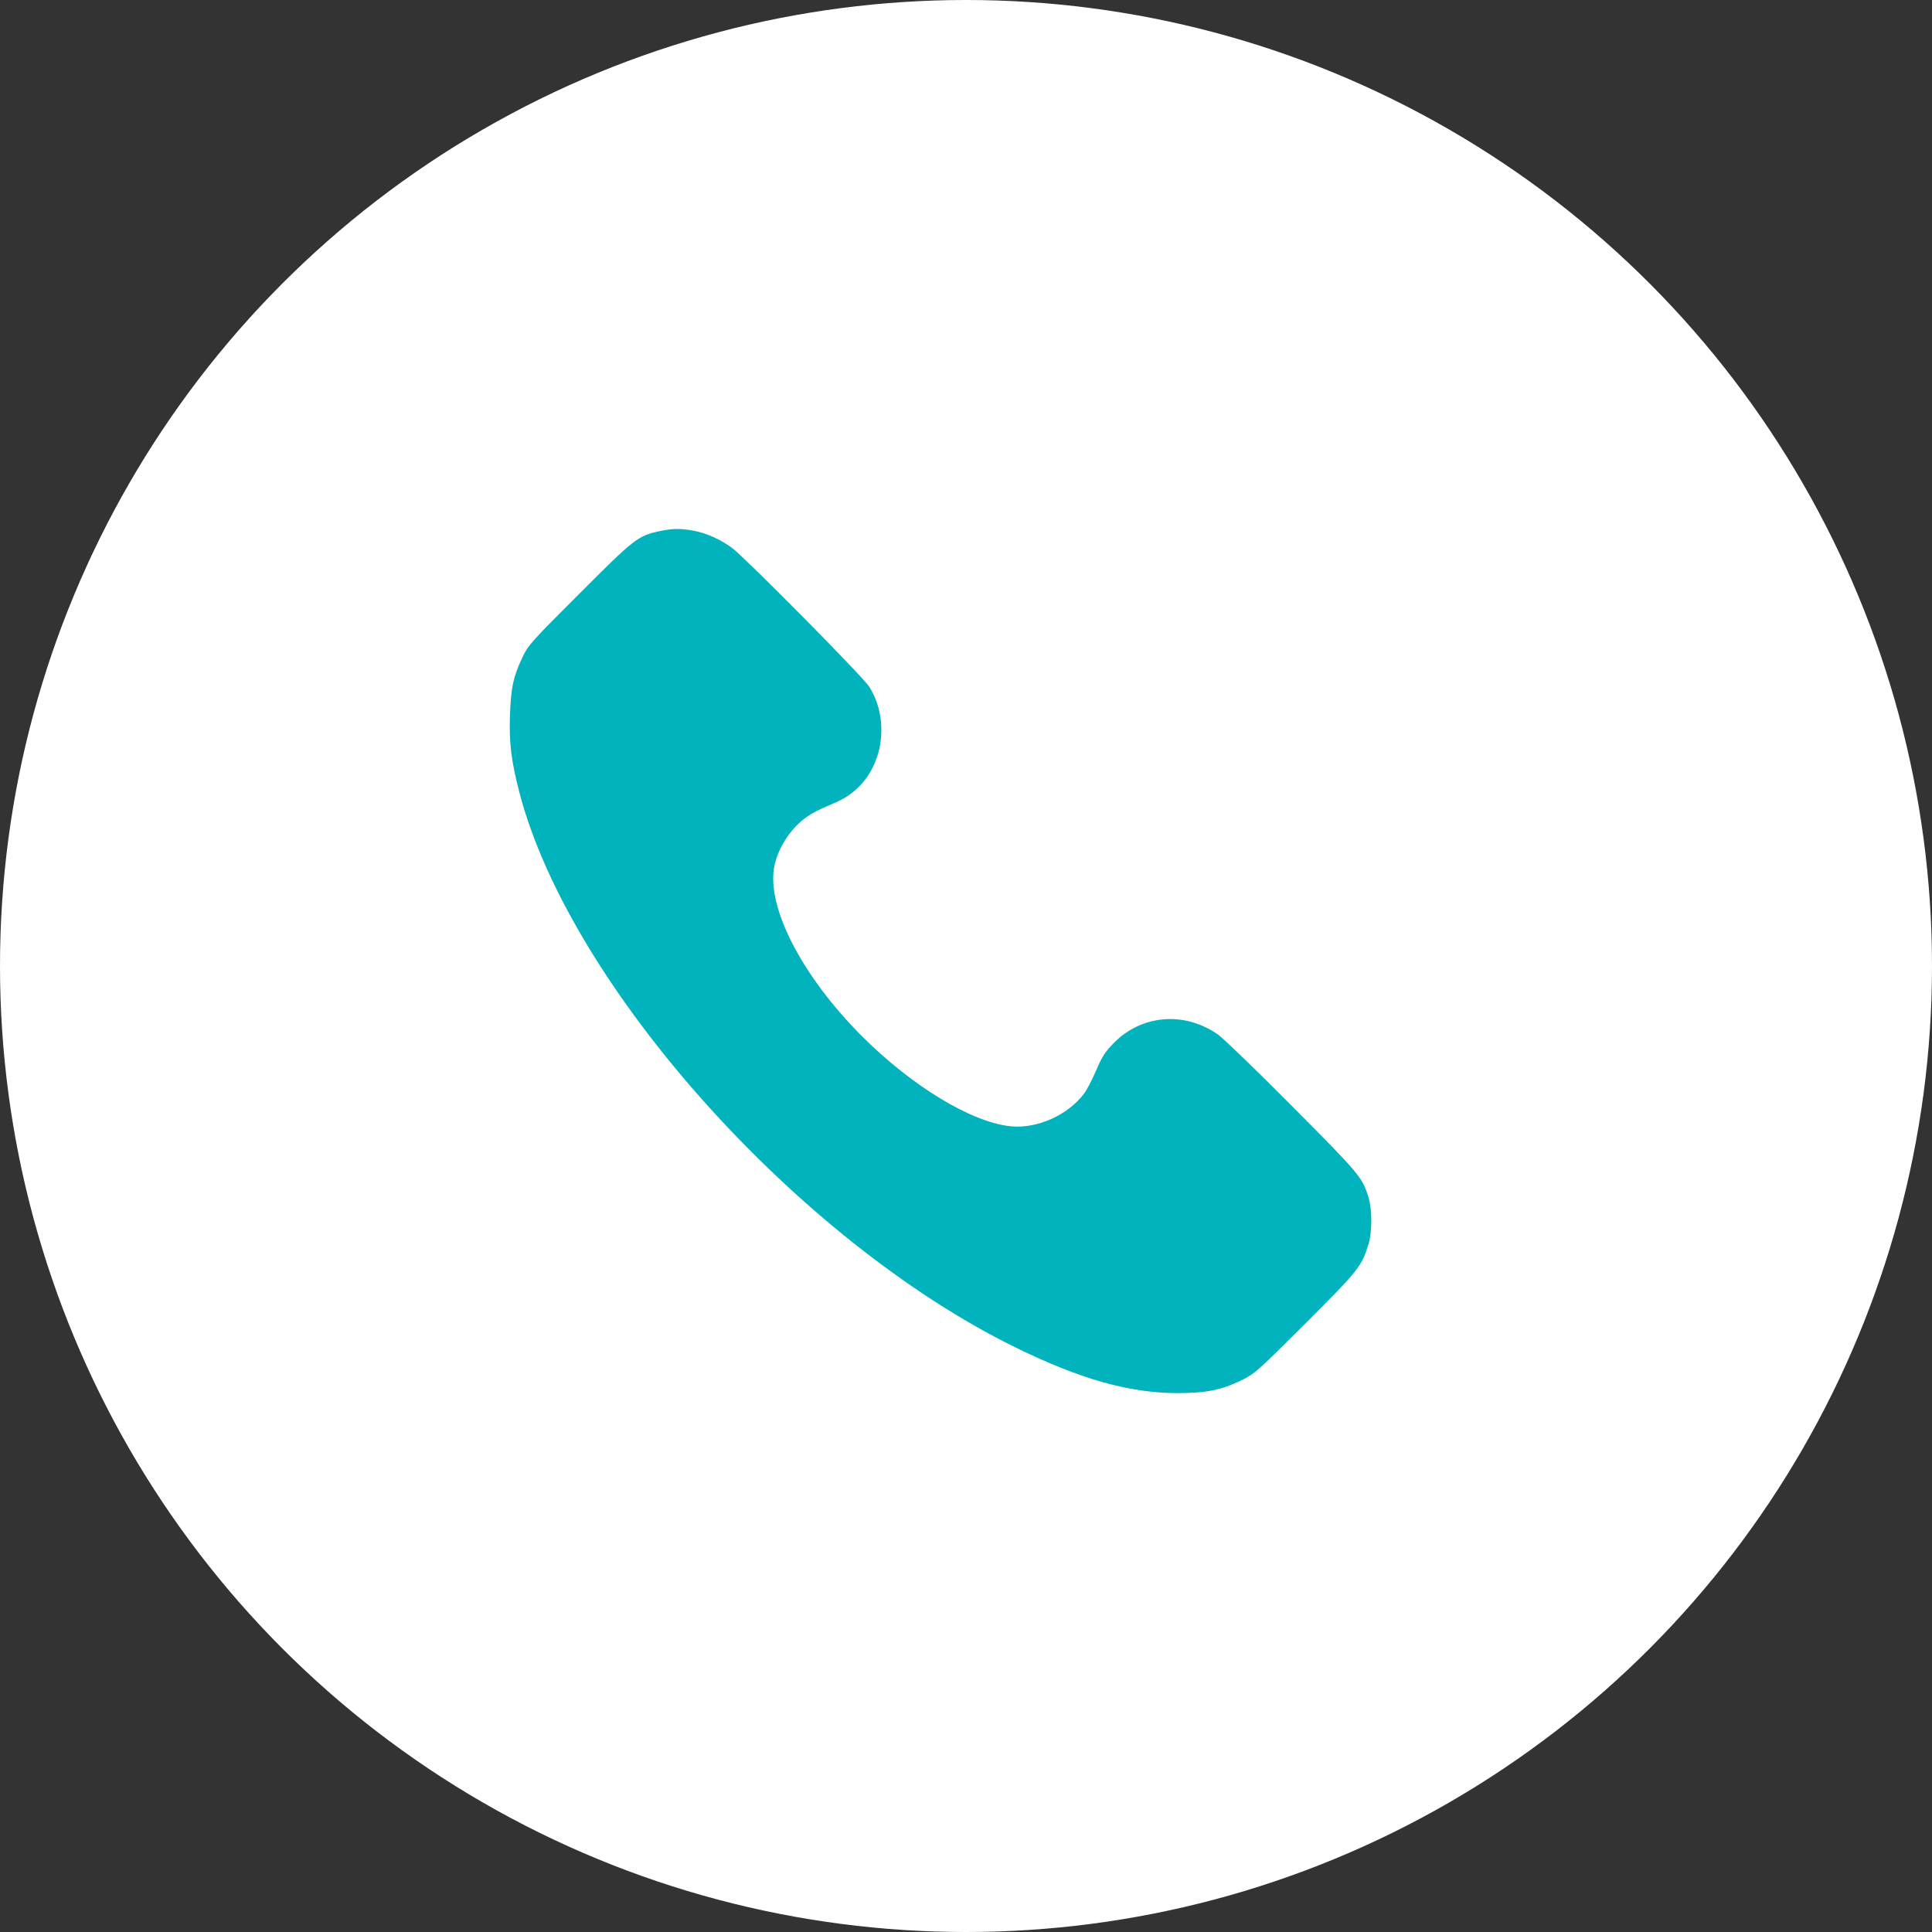 <?xml version="1.0" encoding="UTF-8"?> <svg xmlns="http://www.w3.org/2000/svg" width="28" height="28" viewBox="0 0 28 28" fill="none"><rect x="0" y="0" width="28" height="28" fill="#333333" stroke="none"/><circle cx="14" cy="14" r="14" fill="white"></circle><g clip-path="url(#clip0_9_2295)"><path d="M9.549 7.7C9.245 7.766 9.189 7.81 8.398 8.603C7.707 9.292 7.653 9.353 7.573 9.524C7.438 9.808 7.406 9.96 7.391 10.362C7.377 10.766 7.409 11.033 7.531 11.498C8.268 14.297 11.565 17.981 14.719 19.529C15.655 19.987 16.362 20.188 17.058 20.19C17.484 20.19 17.7 20.146 17.996 20.002C18.187 19.908 18.236 19.862 18.924 19.176C19.693 18.407 19.737 18.351 19.835 18.025C19.887 17.854 19.887 17.53 19.835 17.359C19.747 17.065 19.71 17.021 18.738 16.044C18.226 15.527 17.739 15.057 17.658 14.998C17.173 14.653 16.549 14.702 16.142 15.116C16.02 15.24 15.97 15.314 15.887 15.512C15.829 15.645 15.753 15.794 15.716 15.843C15.481 16.161 15.03 16.362 14.646 16.323C14.072 16.262 13.218 15.742 12.493 15.018C11.616 14.141 11.099 13.132 11.224 12.544C11.283 12.27 11.476 11.983 11.704 11.831C11.758 11.792 11.876 11.731 11.964 11.694C12.219 11.586 12.28 11.55 12.4 11.447C12.806 11.092 12.895 10.425 12.598 9.953C12.512 9.813 10.823 8.106 10.617 7.947C10.453 7.822 10.237 7.724 10.044 7.69C9.86 7.656 9.738 7.658 9.549 7.7Z" fill="#00B3BC"></path></g><defs><clipPath id="clip0_9_2295"><rect width="12.539" height="12.539" fill="white" transform="translate(7.36 7.663)"></rect></clipPath></defs></svg> 